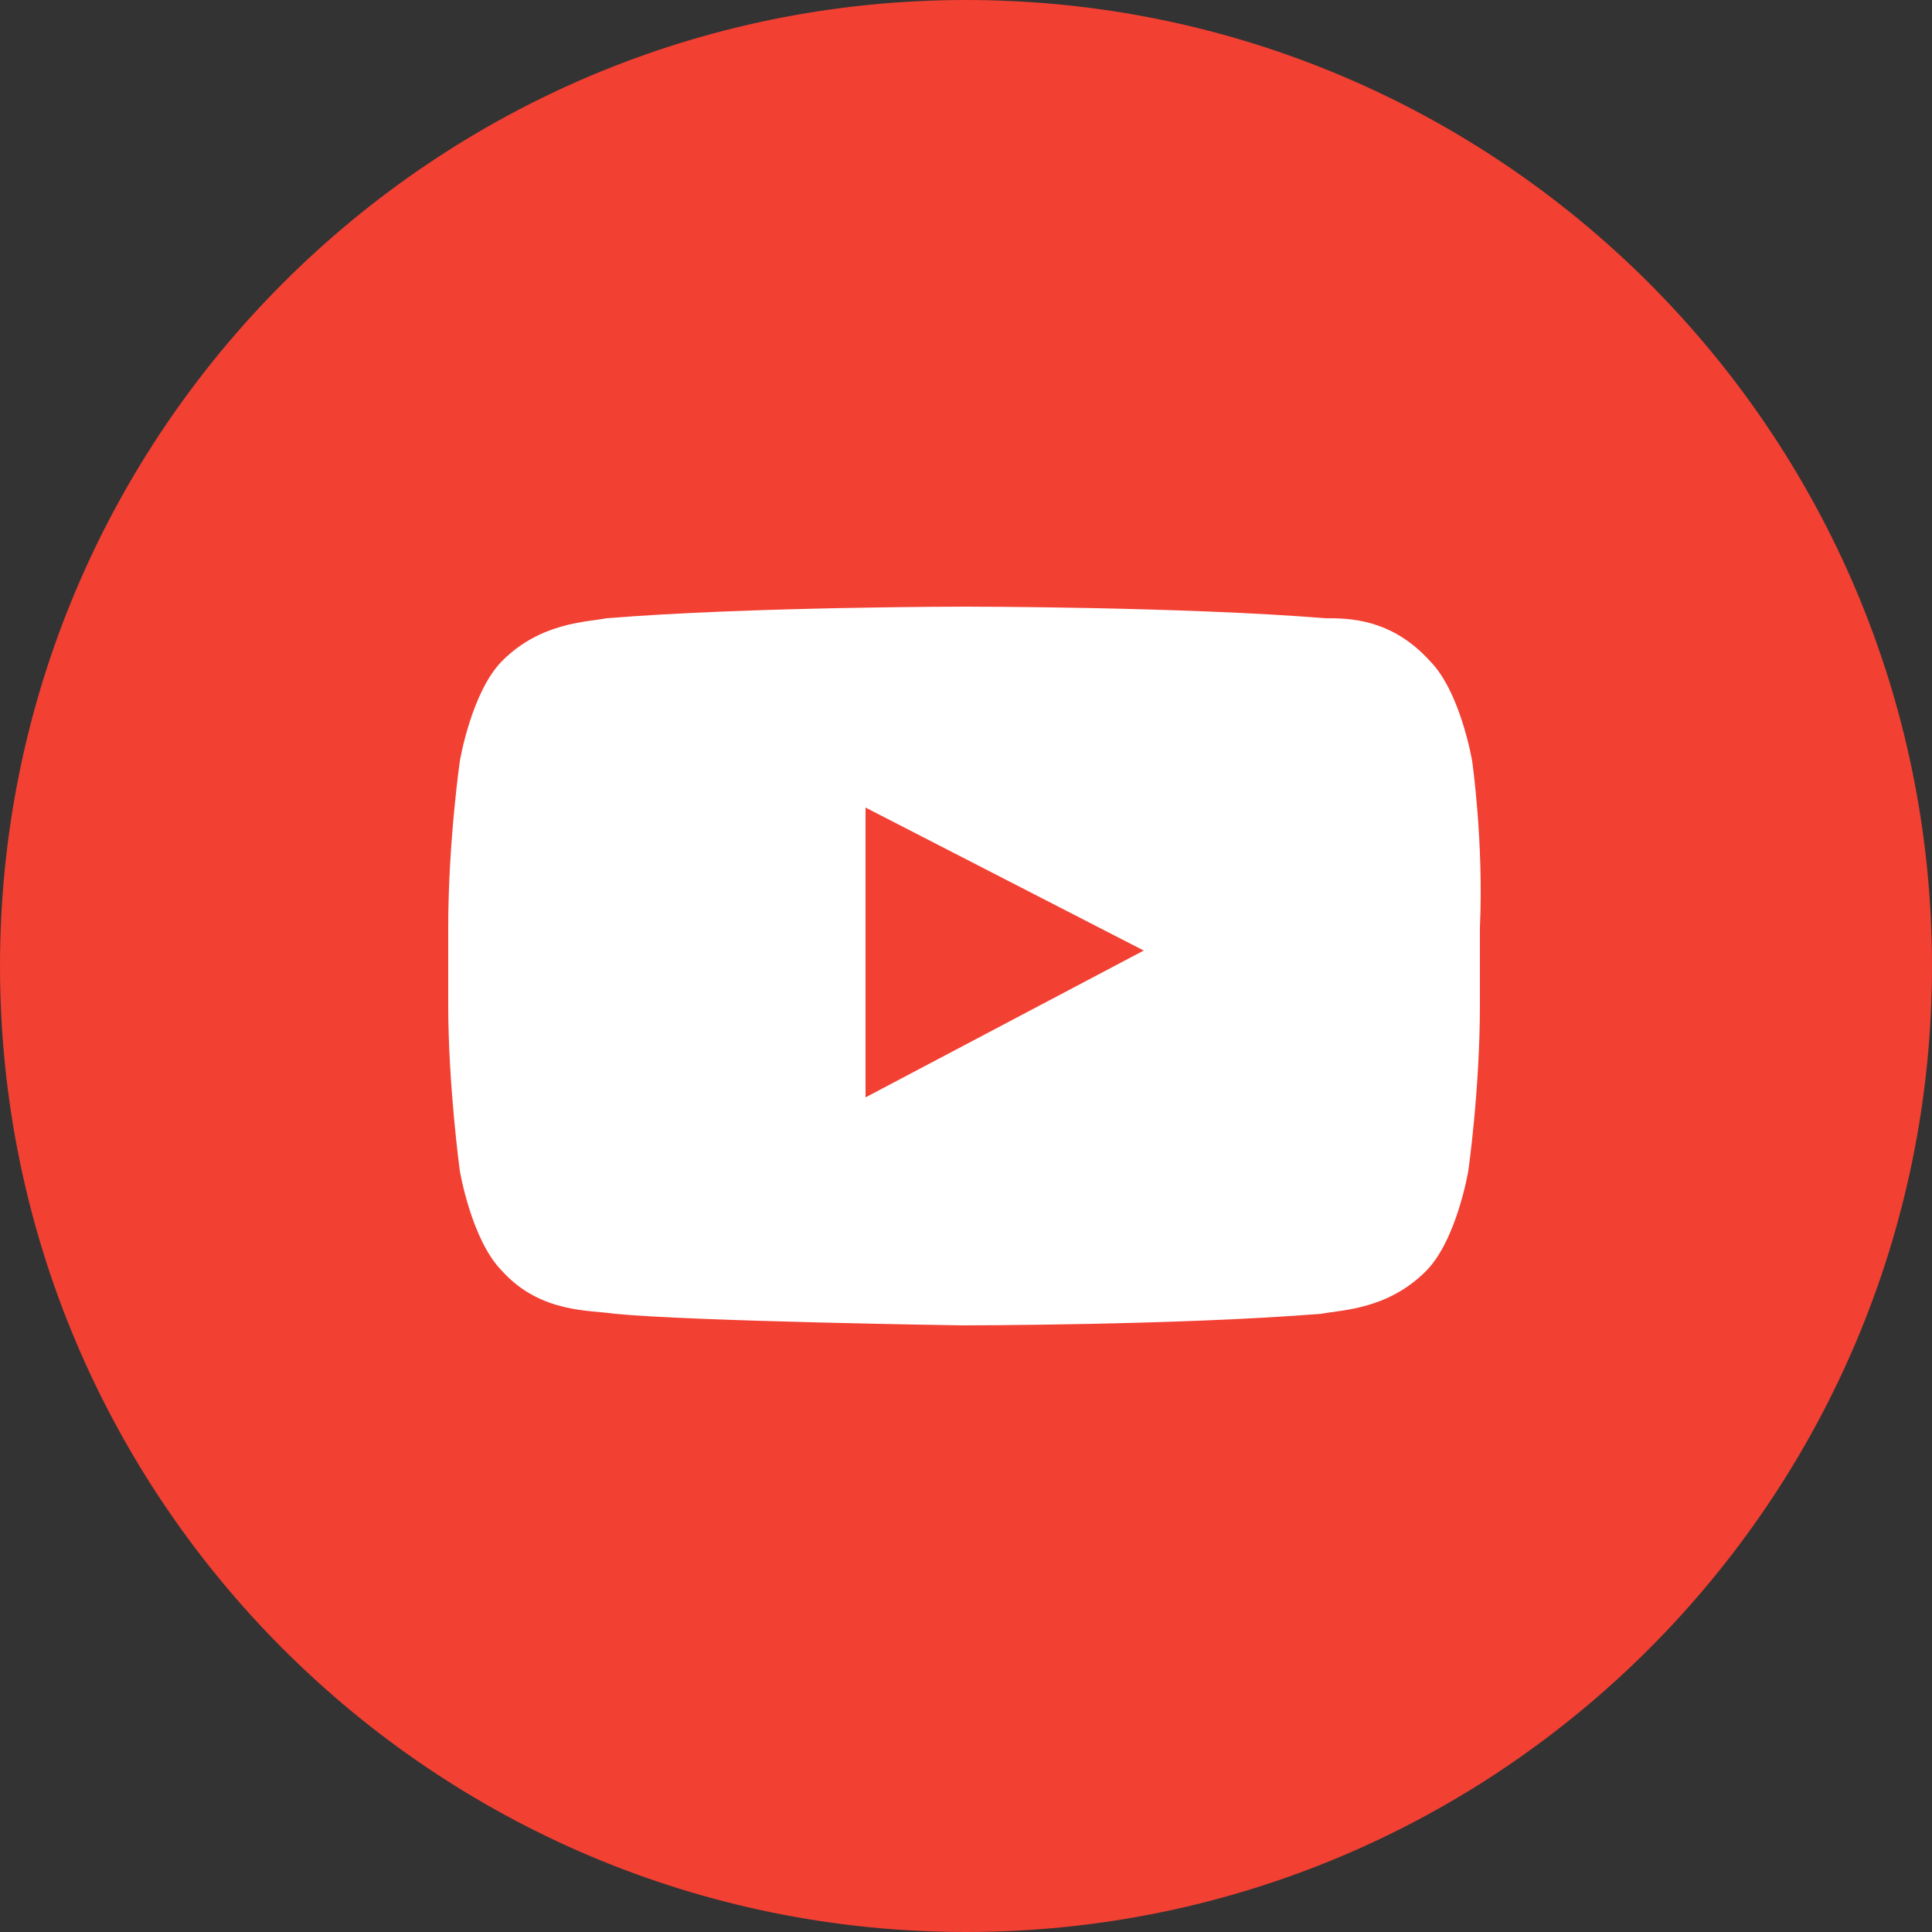 <?xml version="1.0" encoding="utf-8"?>
<!-- Generator: Adobe Illustrator 20.0.0, SVG Export Plug-In . SVG Version: 6.00 Build 0)  -->
<svg version="1.1" xmlns="http://www.w3.org/2000/svg" xmlns:xlink="http://www.w3.org/1999/xlink" x="0px" y="0px"
	 viewBox="0 0 50 50" style="enable-background:new 0 0 50 50;" xml:space="preserve">
<rect x="0" y="0" width="50" height="50" fill="#333333" stroke="none"/>
<style type="text/css">
	.st0{fill:#FFFFFF;}
	.st1{fill:#24A9E6;}
	.st2{fill:#187FB8;}
	.st3{fill:#43619C;}
	.st4{fill:#72B431;}
	.st5{fill:#EF9600;}
	.st6{fill:#F24033;}
</style>
<g id="SIGNATURE">
</g>
<g id="BACKGROUND">
</g>
<g id="_x30_6-SINGLE-WHITE">
</g>
<g id="_x30_5-FULL-WHITE">
</g>
<g id="_x30_4-FULL-COLOR">
</g>
<g id="_x30_3-SINGLE-COLOR">
	<g>
		<g id="Google_x2B__1_">
			<path class="st6" d="M25,0C11.2,0,0,11.2,0,25c0,13.8,11.2,25,25,25c13.8,0,25-11.2,25-25C50,11.2,38.8,0,25,0z"/>
		</g>
		<g id="Lozenge_1_">
			<g>
				<path class="st0" d="M38.1,19.7c0,0-0.3-1.8-1.1-2.6c-1-1.1-2.1-1.1-2.7-1.1c-3.7-0.3-9.3-0.3-9.3-0.3h0c0,0-5.6,0-9.3,0.3
					c-0.5,0.1-1.7,0.1-2.7,1.1c-0.8,0.8-1.1,2.6-1.1,2.6s-0.3,2.1-0.3,4.3l0,2c0,2.1,0.3,4.3,0.3,4.3s0.3,1.8,1.1,2.6
					c1,1.1,2.3,1,2.9,1.1c2.1,0.2,9,0.3,9,0.3s5.6,0,9.3-0.3c0.5-0.1,1.7-0.1,2.7-1.1c0.8-0.8,1.1-2.6,1.1-2.6s0.3-2.1,0.3-4.3v-2
					C38.4,21.8,38.1,19.7,38.1,19.7z M22.4,28.4l0-7.5l7.2,3.7L22.4,28.4z"/>
			</g>
		</g>
	</g>
</g>
<g id="_x30_2-CIRCLE-COLOR">
</g>
<g id="_x30_1-SINGLE-GREY">
</g>
</svg>
